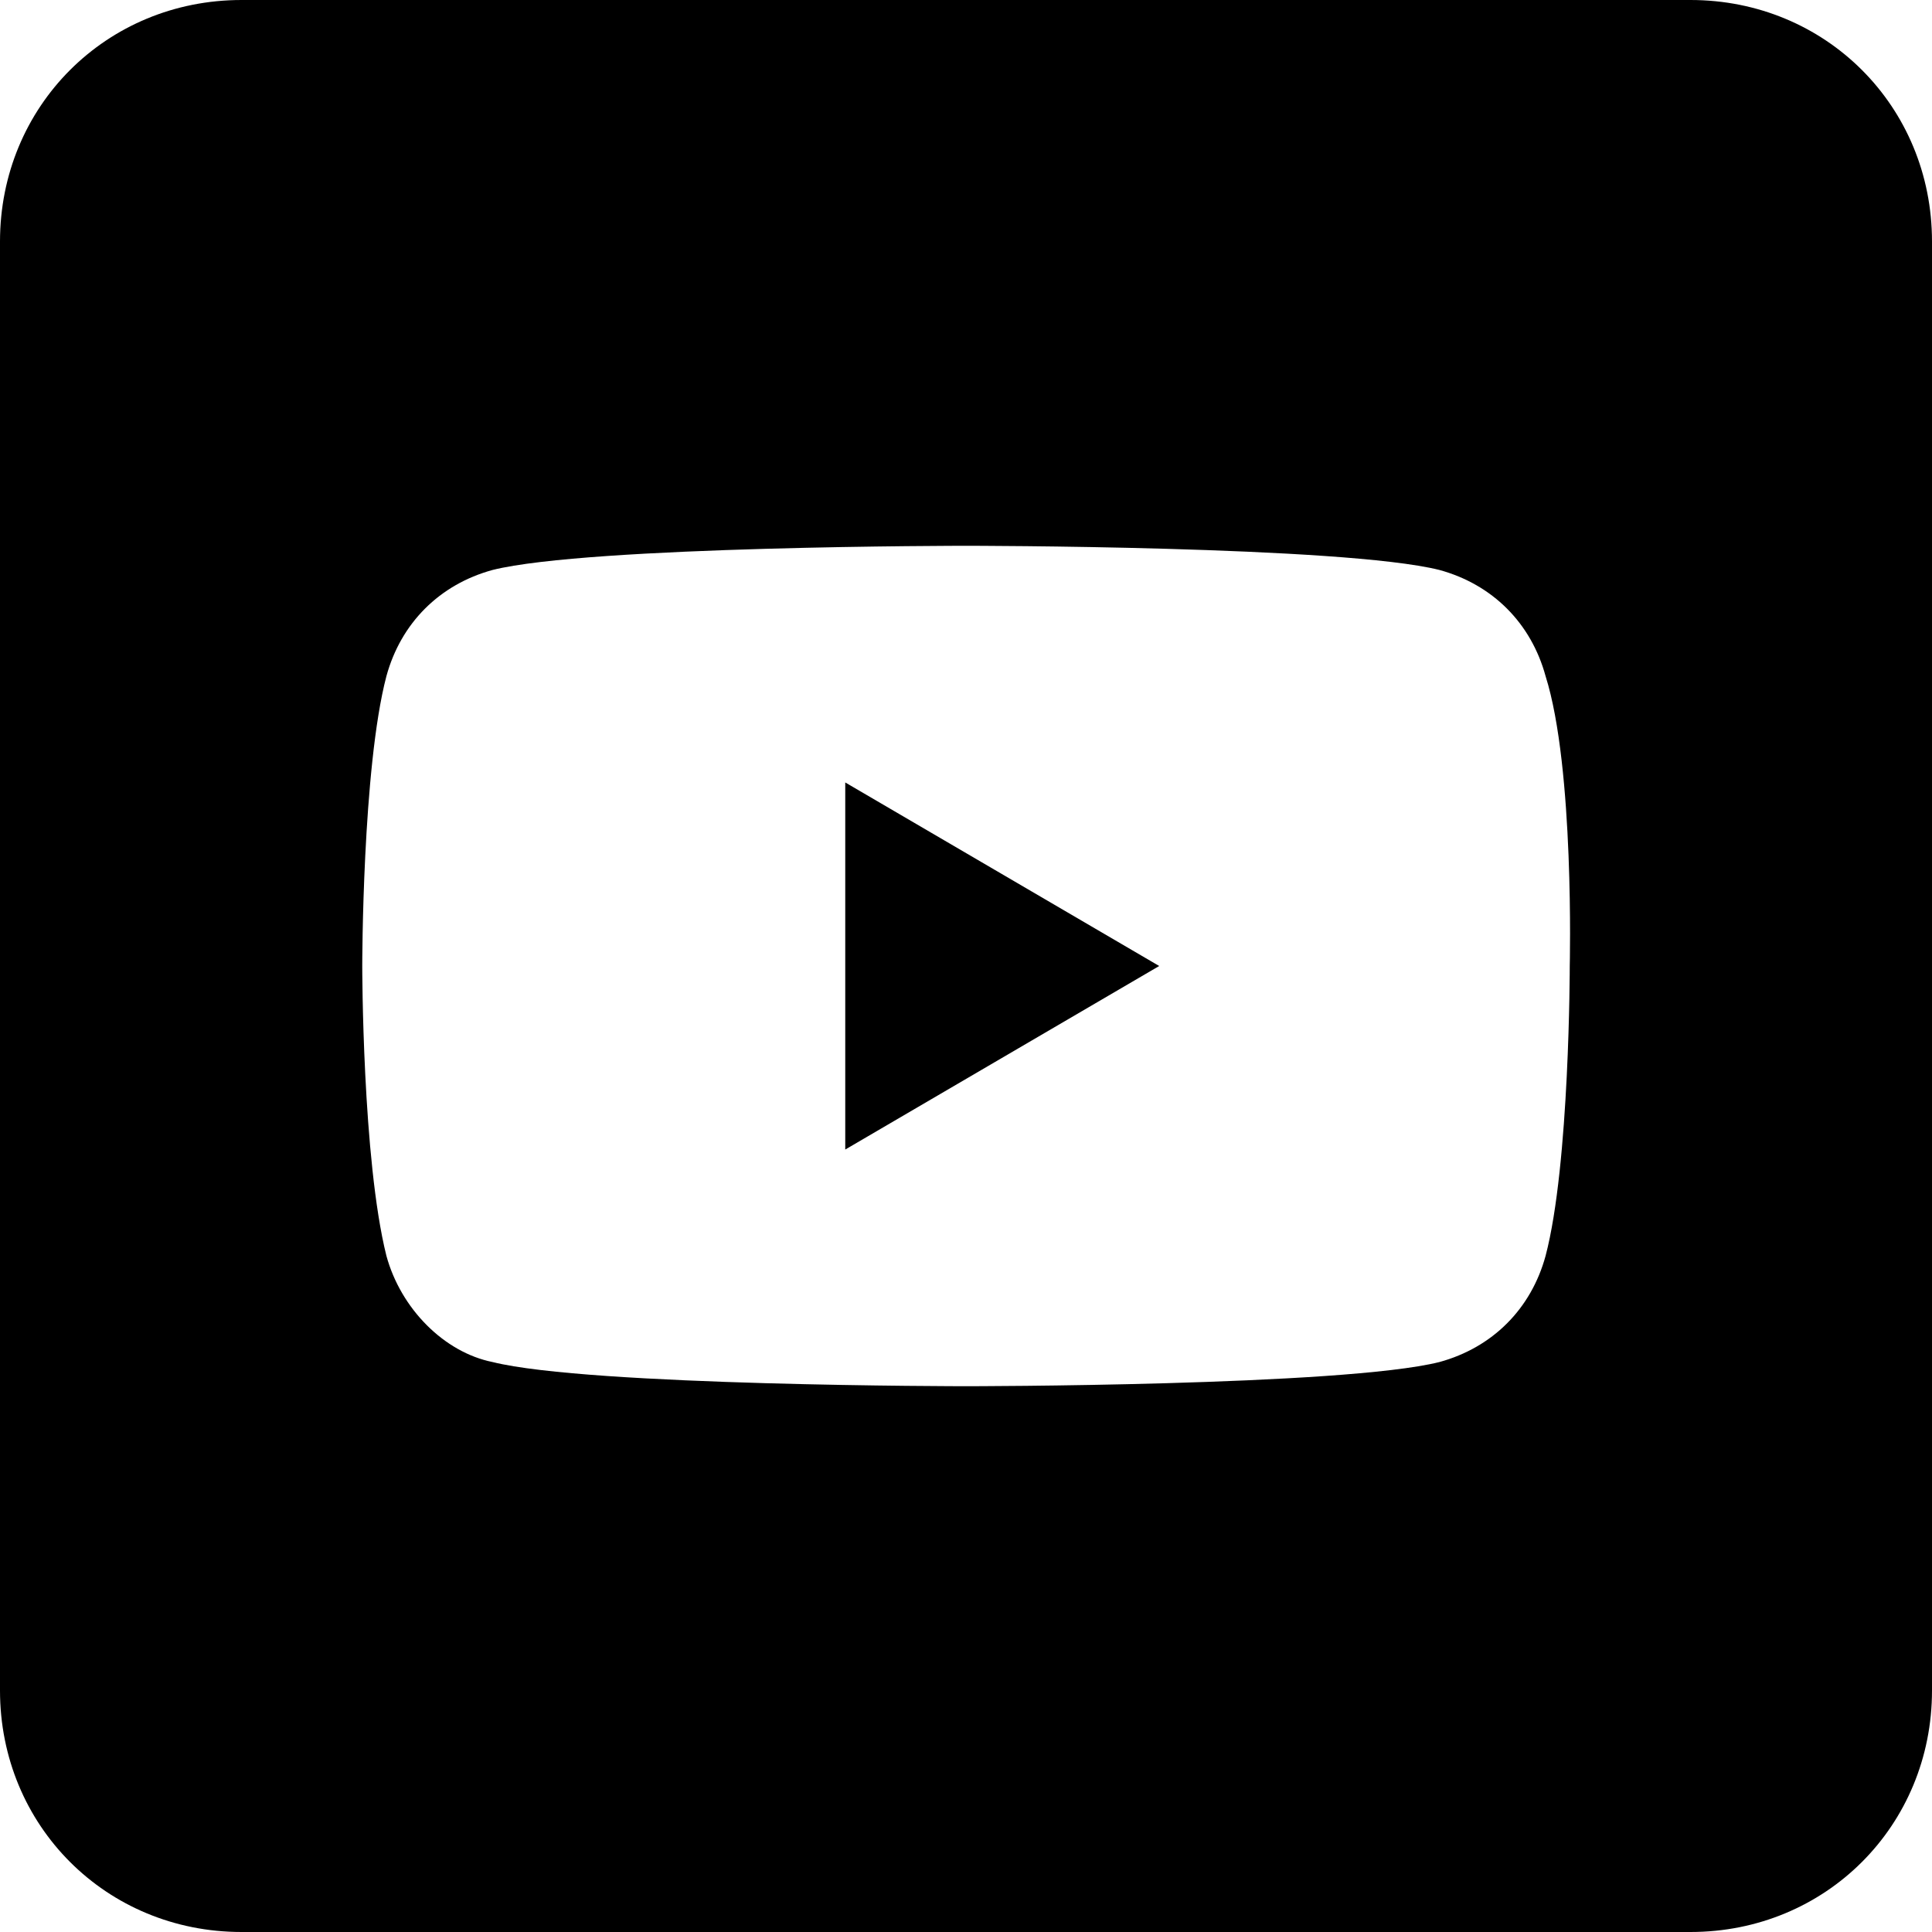 <?xml version="1.0" encoding="utf-8"?>
<!-- Generator: Adobe Illustrator 27.0.1, SVG Export Plug-In . SVG Version: 6.00 Build 0)  -->
<svg version="1.1" xmlns="http://www.w3.org/2000/svg" xmlns:xlink="http://www.w3.org/1999/xlink" x="0px" y="0px"
	 viewBox="0 0 40 40" style="enable-background:new 0 0 40 40;" xml:space="preserve">
<g id="レイヤー_1">
</g>
<g id="図形">
</g>
<g id="文字">
	<g id="イラスト">
	</g>
</g>
<g id="イラスト_00000125569279215373022290000005854777542751336120_">
	<g>
		<polygon points="17.5,23.8 24,20 17.5,16.2 		"/>
		<path d="M35,0H5C2.2,0,0,2.2,0,5v30c0,2.8,2.2,5,5,5h30c2.8,0,5-2.2,5-5V5C40,2.2,37.8,0,35,0z M32.5,20c0,0,0,4.1-0.5,6
			c-0.3,1.1-1.1,1.9-2.2,2.2c-2,0.5-9.8,0.5-9.8,0.5s-7.8,0-9.8-0.5C9.2,28,8.3,27.1,8,26c-0.5-2-0.5-6-0.5-6s0-4.1,0.5-6
			c0.3-1.1,1.1-1.9,2.2-2.2c2-0.5,9.8-0.5,9.8-0.5s7.8,0,9.8,0.5c1.1,0.3,1.9,1.1,2.2,2.2C32.6,15.9,32.5,20,32.5,20z"/>
	</g>
</g>
</svg>
